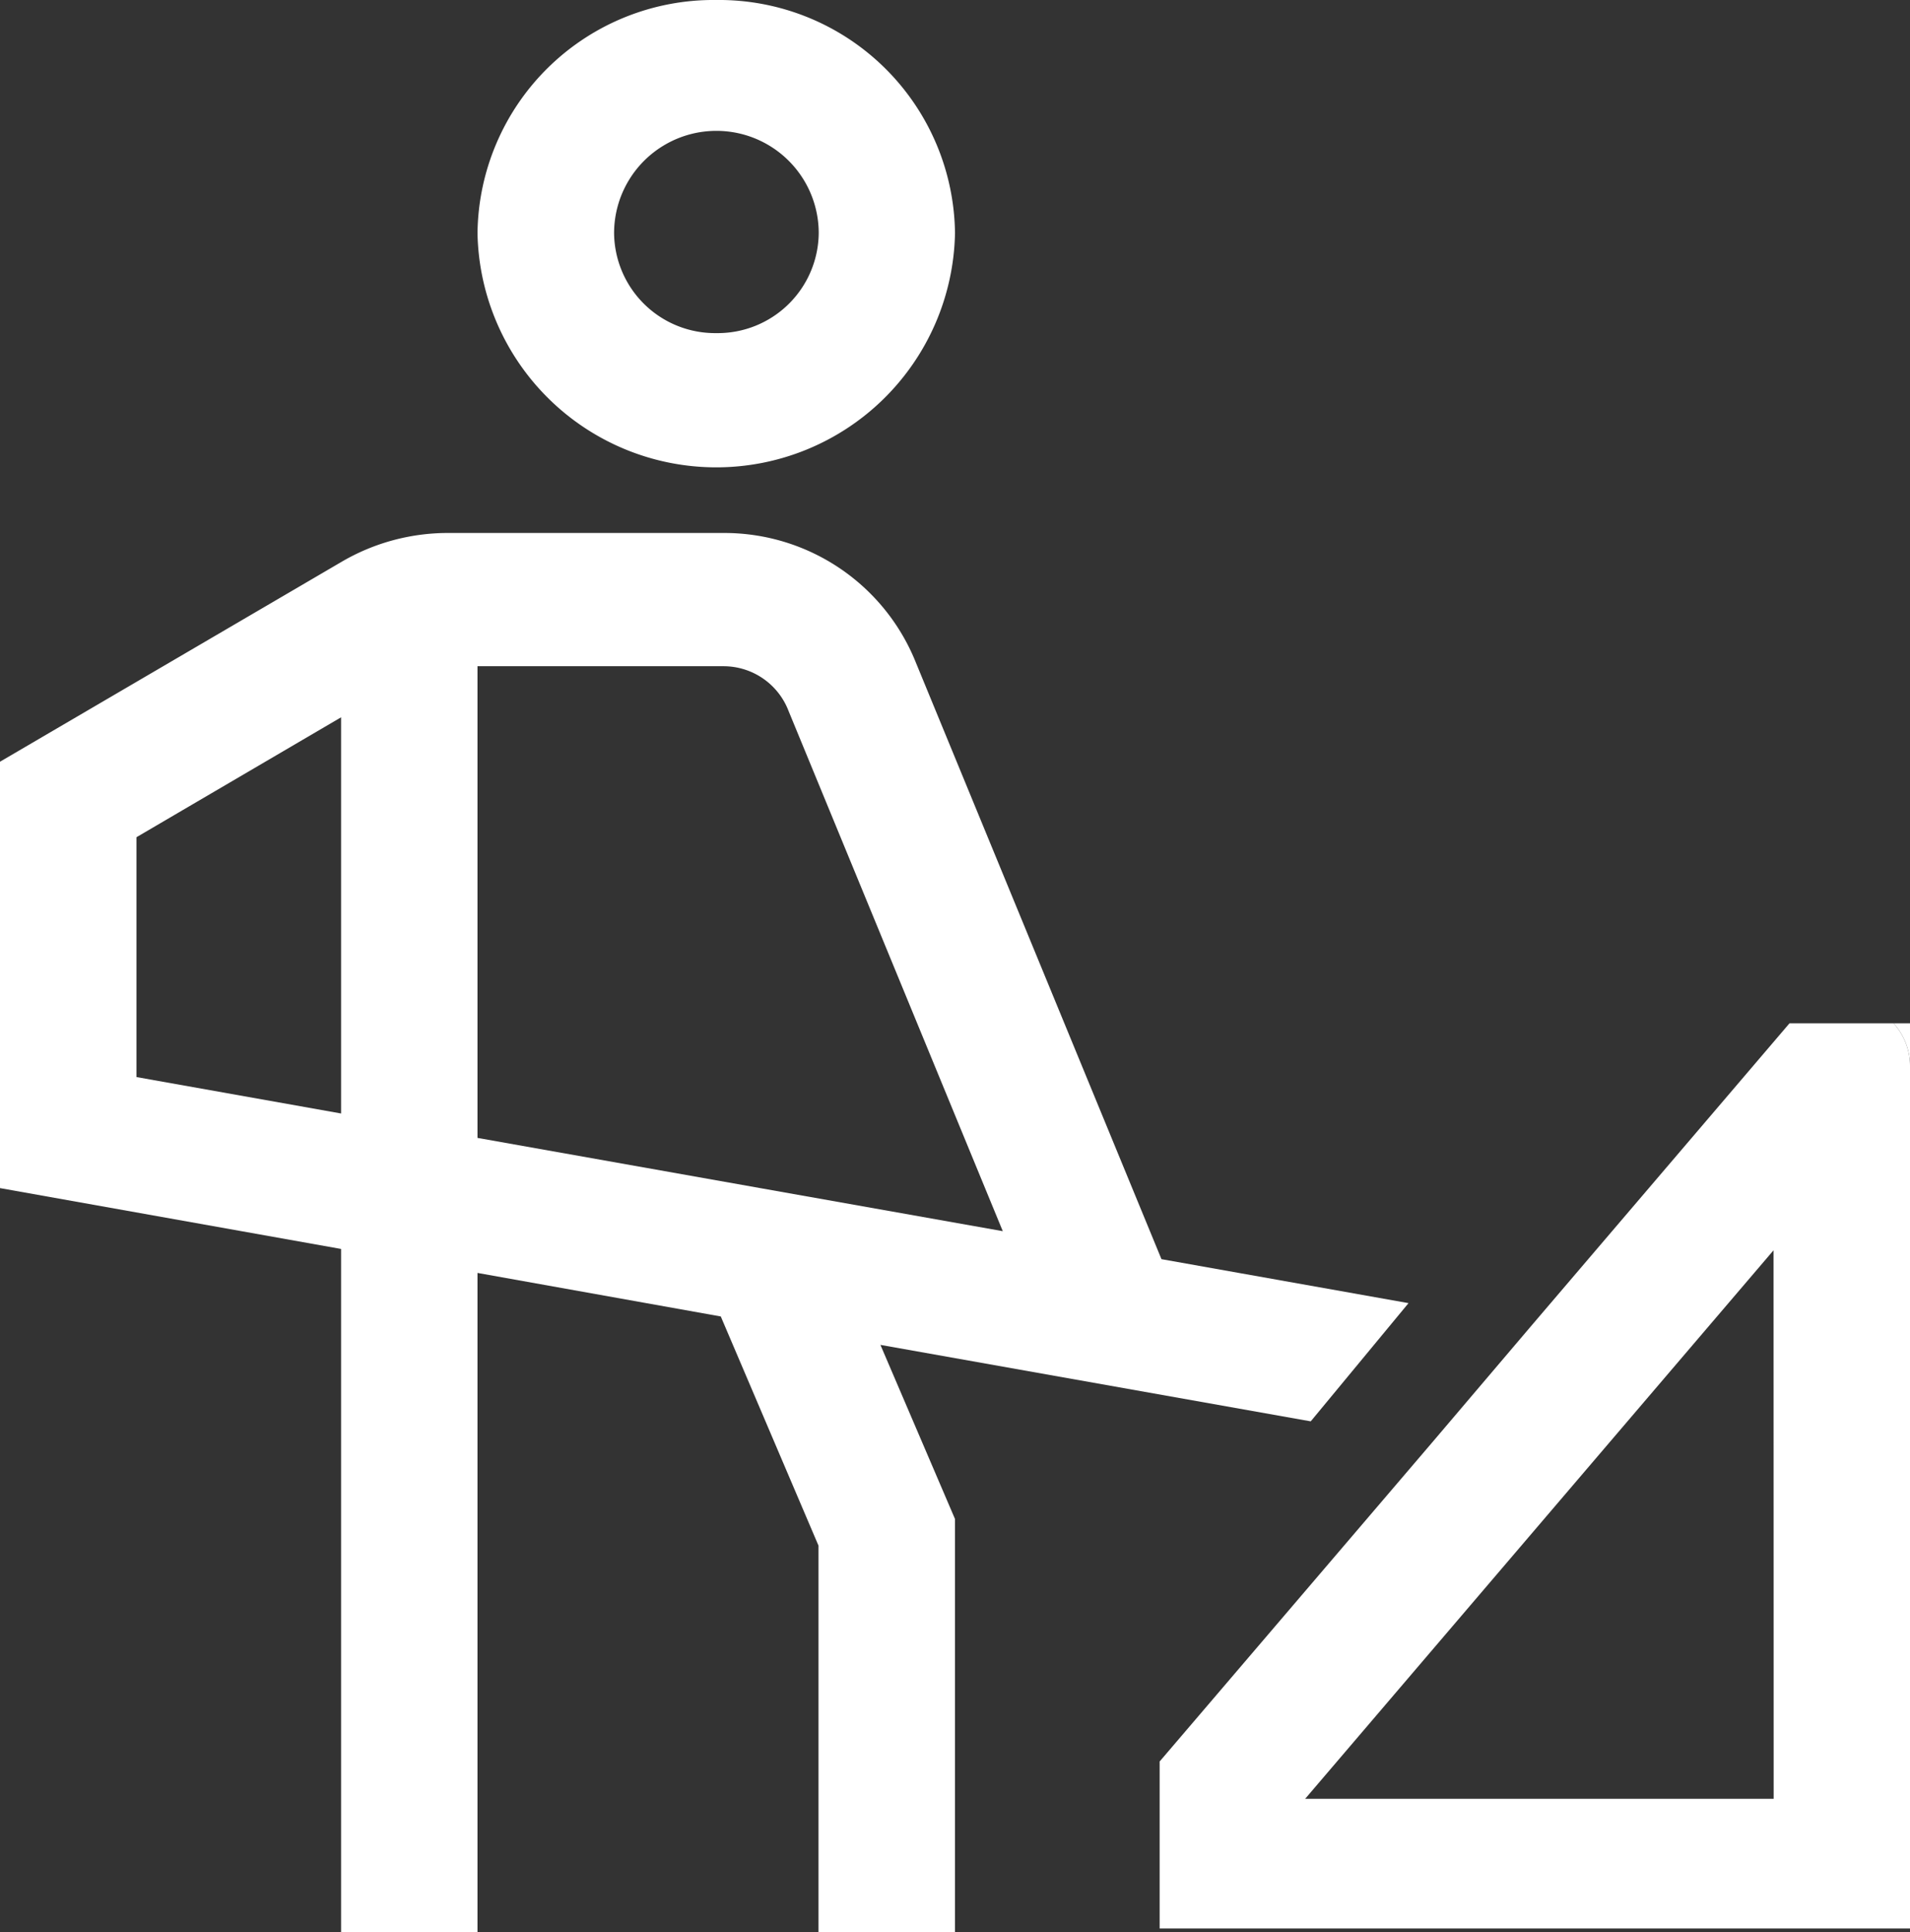 <svg id="contents-trail-icon-2" xmlns="http://www.w3.org/2000/svg" xmlns:xlink="http://www.w3.org/1999/xlink" width="43" height="43.5" viewBox="0 0 43 43.5">
  <rect x="0" y="0" width="43" height="43.5" fill="#333333" stroke="none"/>
  <defs>
    <clipPath id="clip-path">
      <rect id="Retângulo_6620" data-name="Retângulo 6620" width="43" height="43.5" fill="rgba(0,0,0,0)"/>
    </clipPath>
  </defs>
  <g id="Grupo_9721" data-name="Grupo 9721" clip-path="url(#clip-path)">
    <path id="Caminho_26297" data-name="Caminho 26297" d="M26.148,28.35,20.62,14.92A4.645,4.645,0,0,0,16.3,12H10.064a4.73,4.73,0,0,0-2.375.65L0,17.15v9.6l7.679,1.37V43.5H10.75V28.66l5.477.98,2.2,5.16v8.7H21.5V34.2l-1.679-3.92L29.5,32h.01l2.2-2.66ZM7.679,25.07l-4.607-.82v-5.4l4.607-2.7Zm3.071.55V15H16.3a1.568,1.568,0,0,1,1.454,1.01l4.822,11.71Z" fill="#fff"/>
    <path id="Caminho_26298" data-name="Caminho 26298" d="M15.875,0A5.313,5.313,0,0,0,10.5,5.25a5.376,5.376,0,0,0,10.75,0A5.313,5.313,0,0,0,15.875,0m0,7.5a2.274,2.274,0,0,1-2.3-2.25,2.3,2.3,0,0,1,4.607,0,2.274,2.274,0,0,1-2.3,2.25" transform="translate(0.25)" fill="#fff"/>
    <path id="Caminho_26299" data-name="Caminho 26299" d="M42.024,23.04H39.68l-5.795,6.79-2.252,2.65L25.5,39.66v3.76H42.393V24a1.427,1.427,0,0,0-.369-.96m-2.7,17.46H28.776L39.321,28.15Z" transform="translate(0.607)" fill="#fff"/>
    <path id="Caminho_26300" data-name="Caminho 26300" d="M42.009,23.04V24a1.427,1.427,0,0,0-.369-.96Z" transform="translate(0.991)" fill="#fff"/>
  </g>
</svg>
